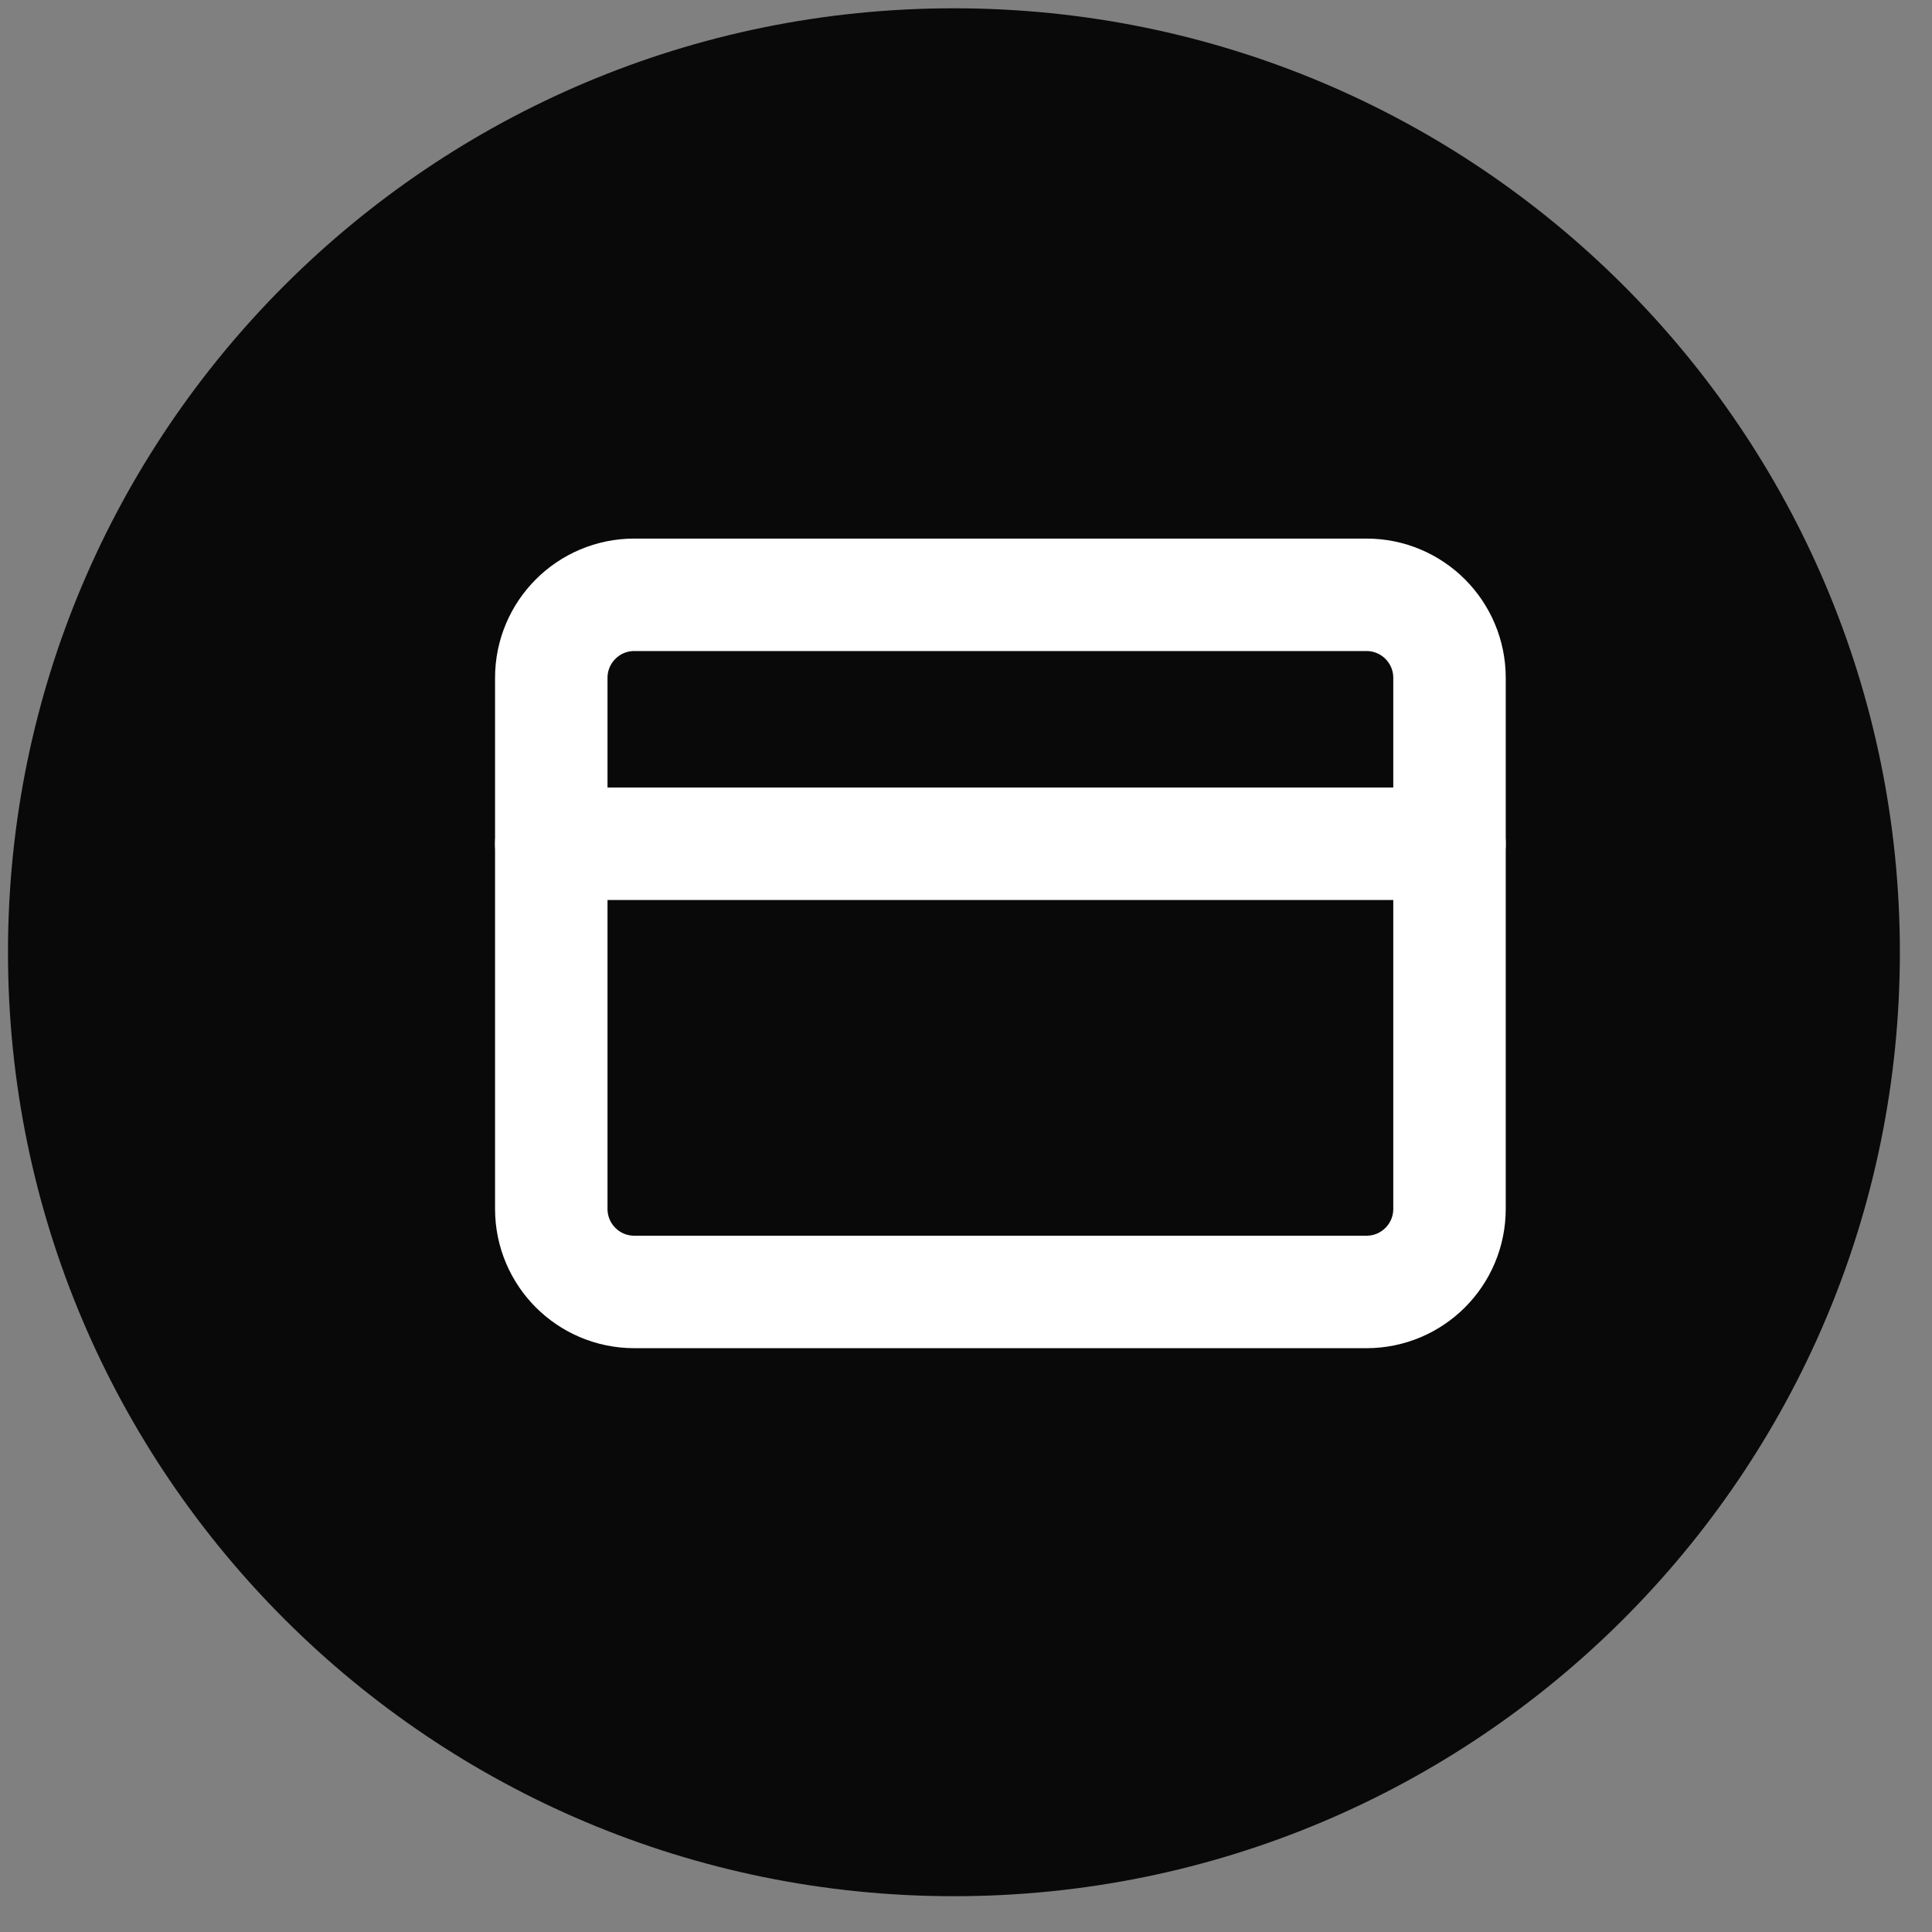 <svg width="38" height="38" viewBox="0 0 38 38" fill="none" xmlns="http://www.w3.org/2000/svg">
<rect x="0" y="0" width="38" height="38" fill="#808080" stroke="none"/>
<path d="M18.763 37.296C29.038 37.296 37.368 28.984 37.368 18.73C37.368 8.476 29.038 0.163 18.763 0.163C8.487 0.163 0.157 8.476 0.157 18.73C0.157 28.984 8.487 37.296 18.763 37.296Z" fill="#090909"/>
<path d="M10.843 13.333C10.843 12.43 11.574 11.699 12.476 11.699H26.877C27.779 11.699 28.51 12.43 28.51 13.333V23.777C28.51 24.68 27.779 25.411 26.877 25.411H12.476C11.574 25.411 10.843 24.68 10.843 23.777V13.333Z" stroke="white" stroke-width="2.212" stroke-linecap="round" stroke-linejoin="round"/>
<path d="M10.843 16.596H28.51" stroke="white" stroke-width="2.212" stroke-linecap="round" stroke-linejoin="round"/>
</svg>

